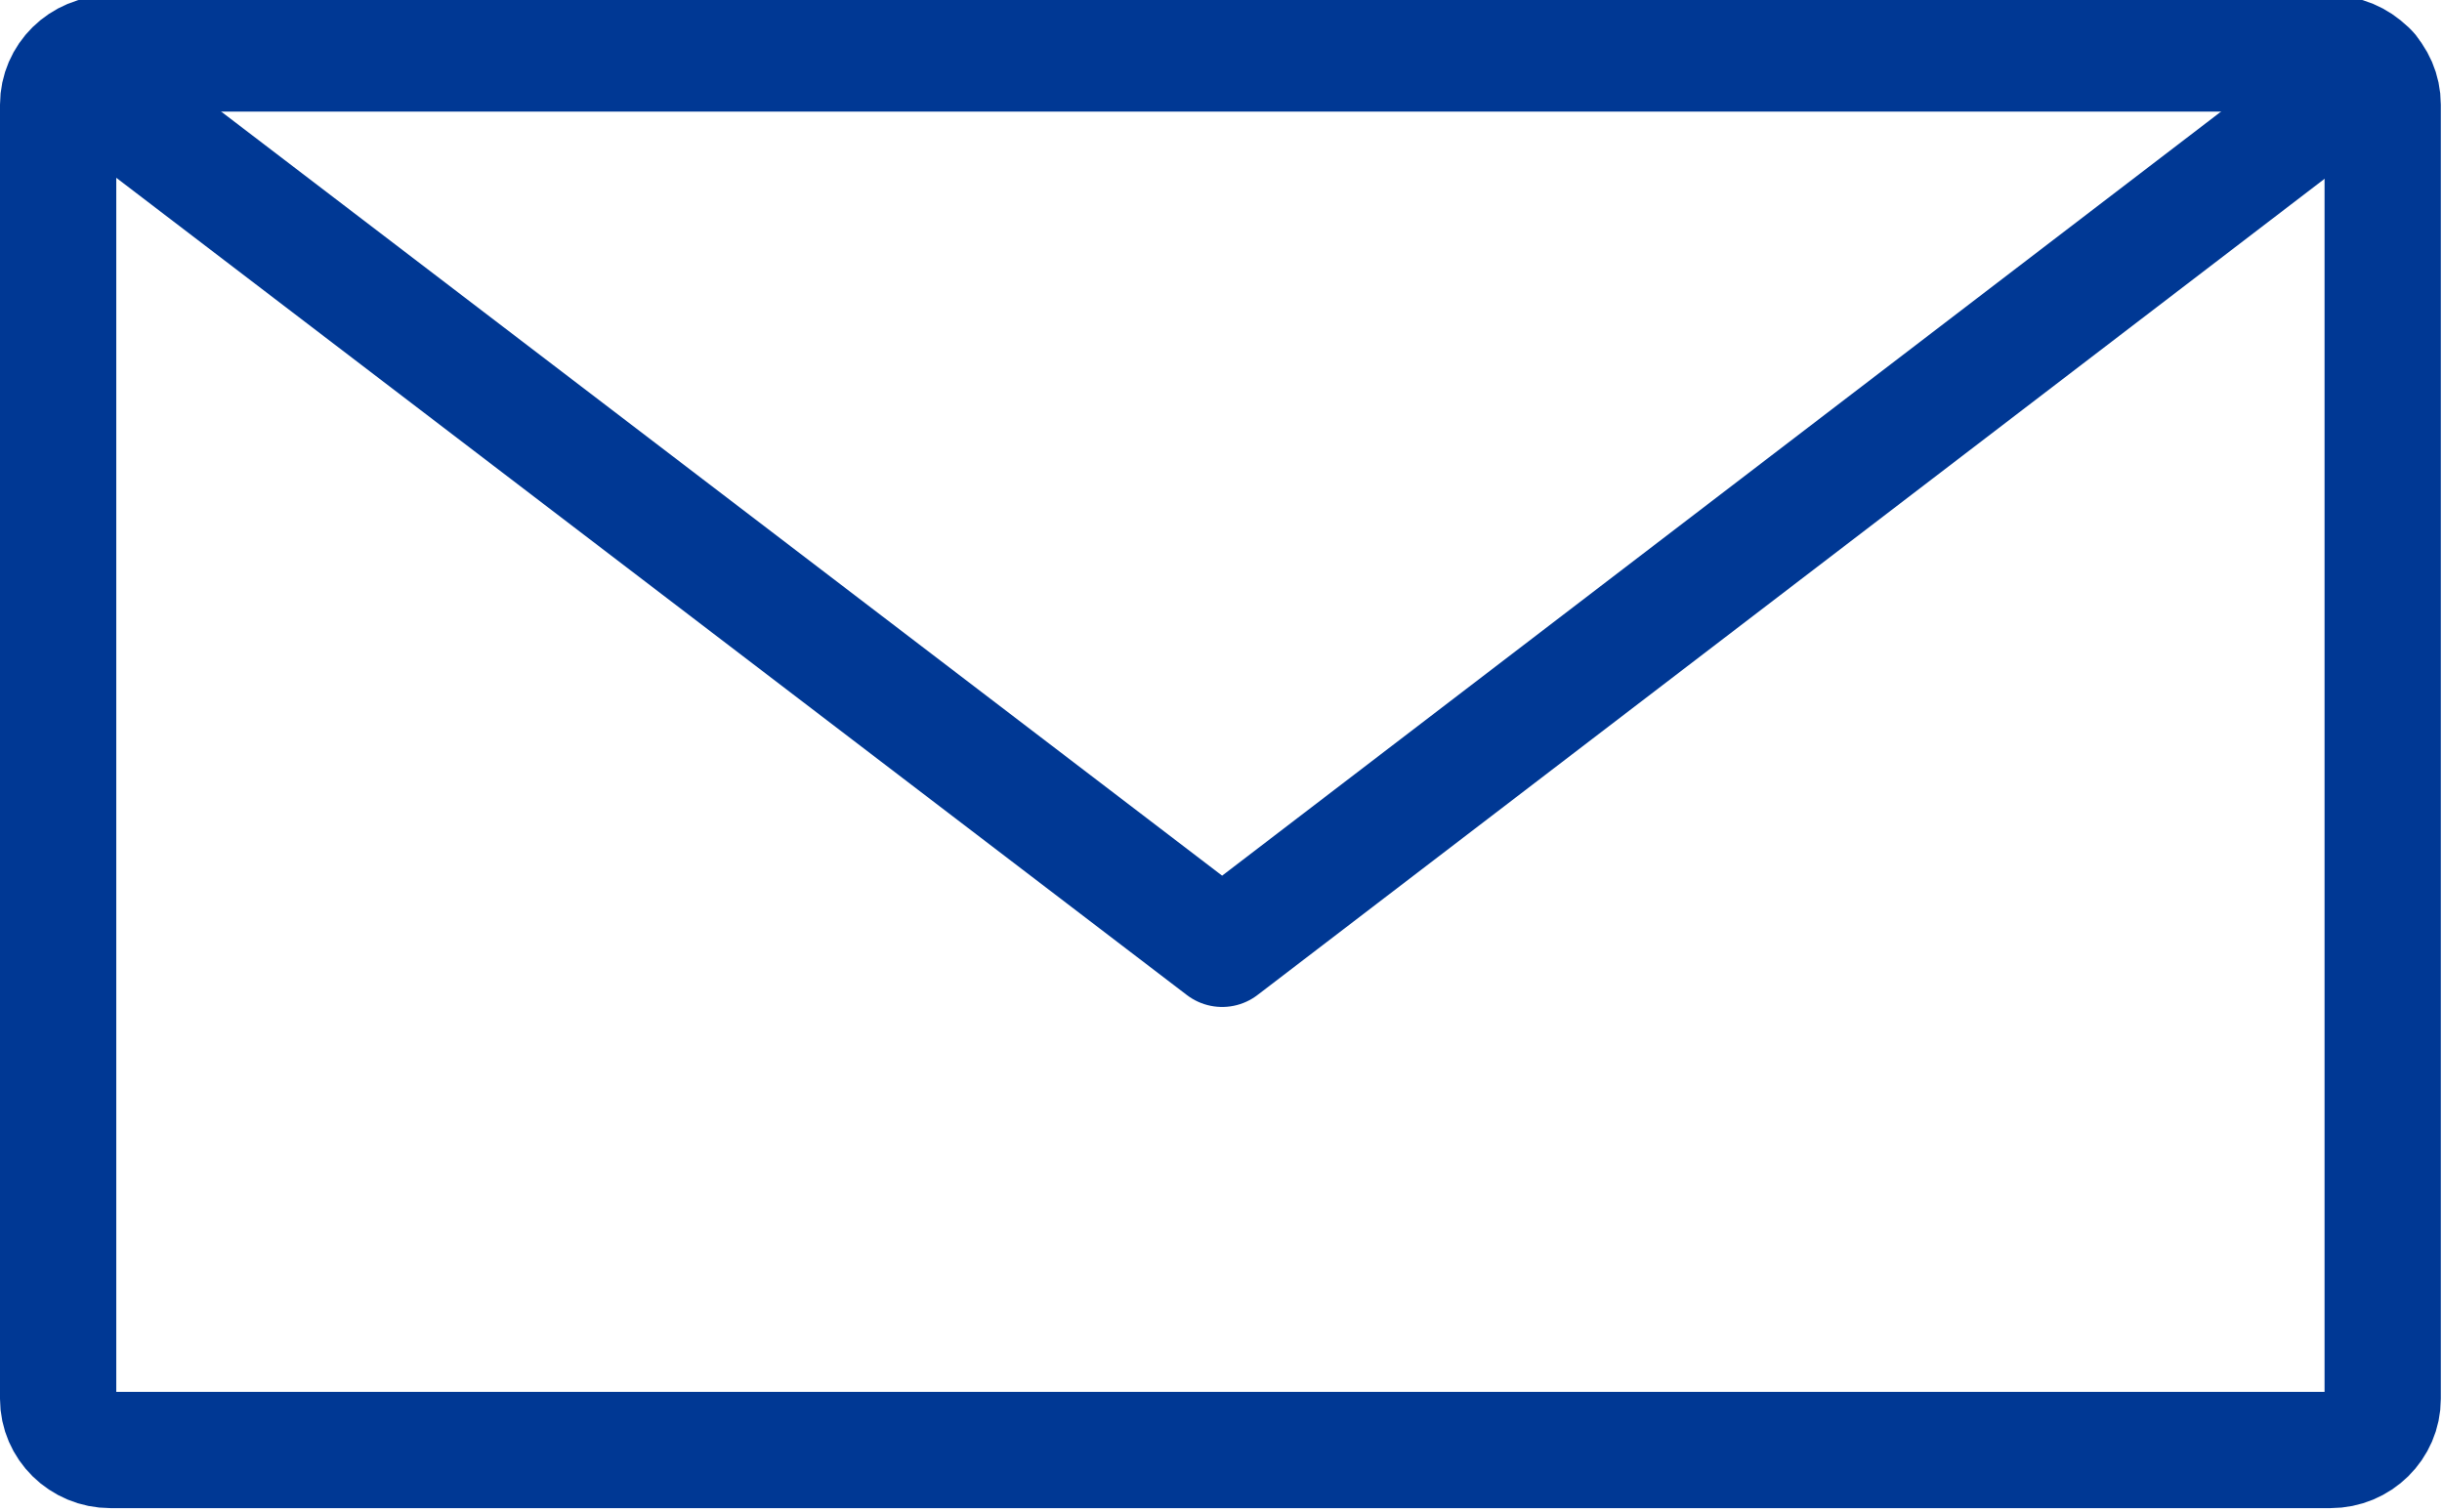 <?xml version="1.0" encoding="UTF-8"?><svg id="a" xmlns="http://www.w3.org/2000/svg" viewBox="0 0 21 13"><path id="b" d="M.95.46h19.09c.25,0,.45.2.45.44v11.13c0,.24-.2.44-.45.44H.95c-.25,0-.45-.2-.45-.44V.9c0-.24.2-.44.45-.44Z" fill="none" stroke="#003894" stroke-linecap="round" stroke-linejoin="round"/><path id="c" d="M.62.61l9.89,7.55L20.38.61" fill="none" stroke="#003894" stroke-linecap="round" stroke-linejoin="round"/></svg>